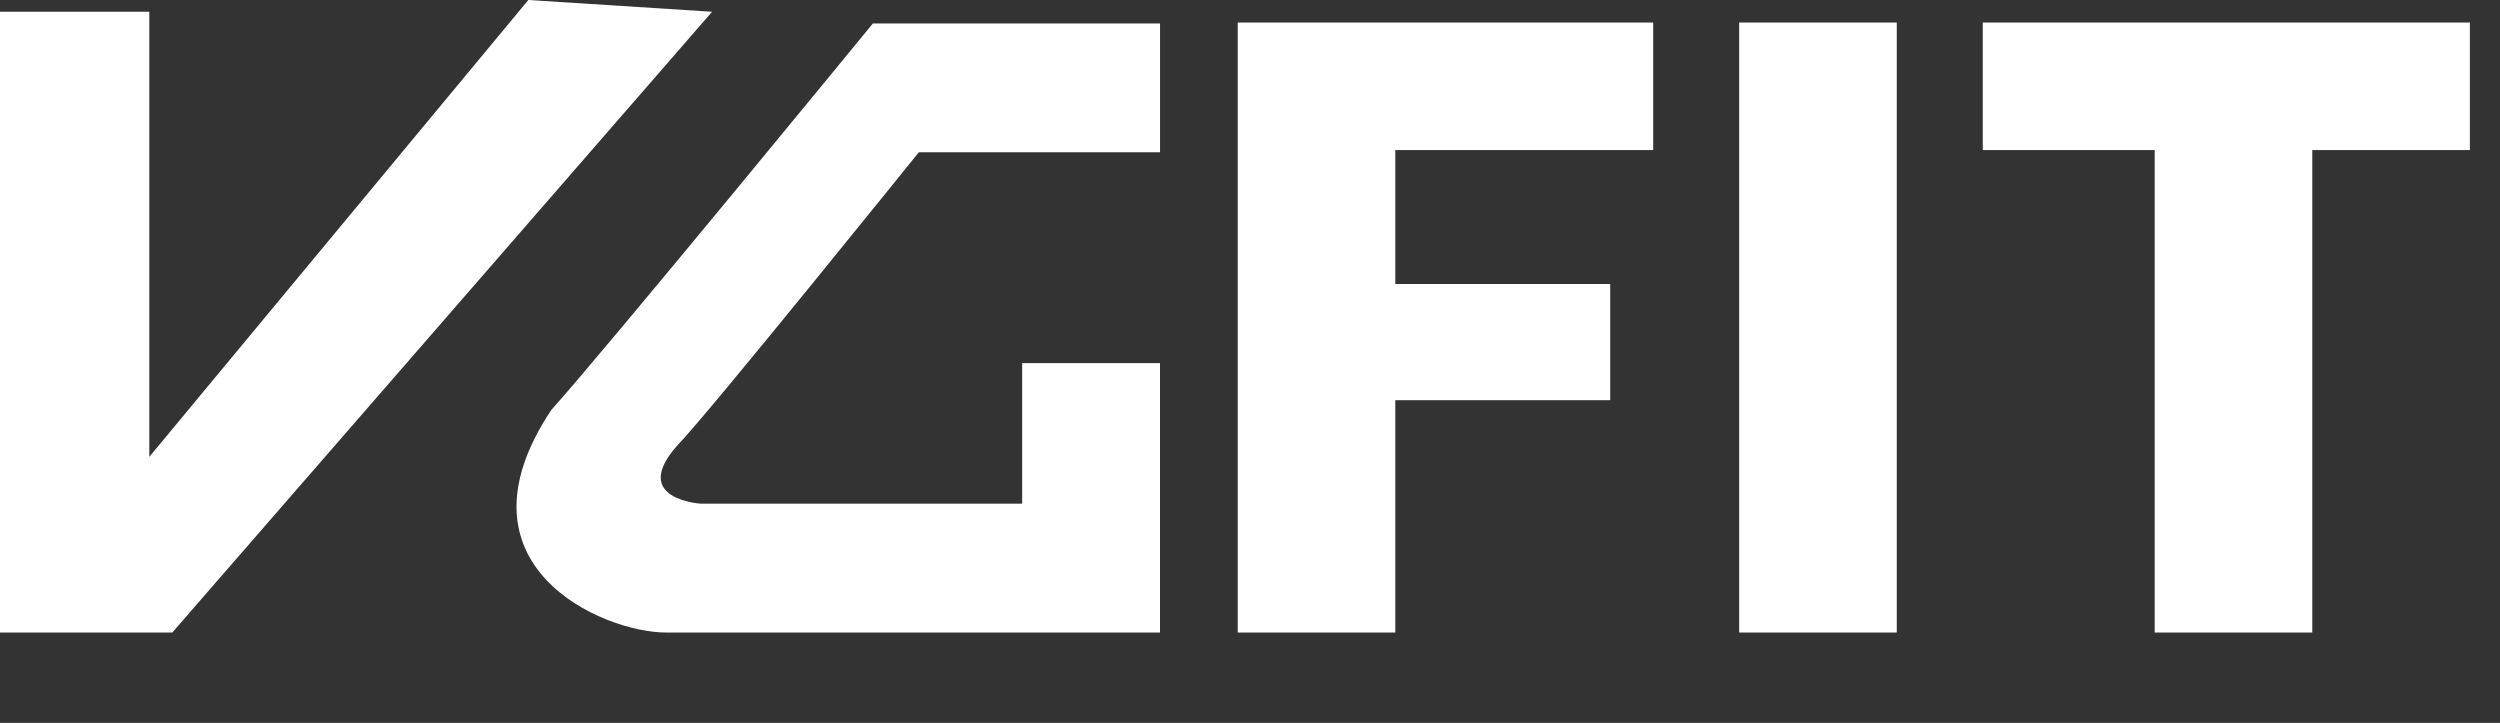<?xml version="1.0" encoding="utf-8"?>
<!DOCTYPE svg PUBLIC "-//W3C//DTD SVG 1.1//EN" "http://www.w3.org/Graphics/SVG/1.1/DTD/svg11.dtd">
<svg version="1.1" xmlns="http://www.w3.org/2000/svg" xmlns:xlink="http://www.w3.org/1999/xlink" x="0px" y="0px" width="83px"
  height="24px" viewBox="0 0 83 24" enable-background="new 0 0 83 24" xml:space="preserve">
<rect x="0" y="0" width="83" height="24" fill="#333333" stroke="none"/>
<g id="Rectangle_25_copy_1_" enable-background="new">
  <g id="Rectangle_25_copy">
    <g>
      <path fill-rule="evenodd" clip-rule="evenodd" fill="#ffffff" d="M18.303,13.611C14.865,18.771,19.996,21,22.116,21
      c1.721,0,16.396,0,16.396,0v-8.944h-4.576v4.666H23.26c0,0-2.375-0.147-0.763-1.944c0.985-1.004,8.008-9.723,8.008-9.723h8.008
      V0.778H28.98C28.98,0.778,20.155,11.549,18.303,13.611z M17.54,0L4.957,15.167V0.389H0V21h5.72l17.922-20.61L17.54,0z
      M41.092,0.749v3.858v4.821v3.857V21h5.232v-7.714h7.135V9.428h-7.135V4.982h8.562V0.749h-8.562H41.092z M57.741,21h5.232V0.749
      h-5.232V21z M76.768,0.749h-5.232h-5.708v4.233h5.708V21h5.232V4.982H82V0.749H76.768z"/>
    </g>
  </g>
</g>
</svg>